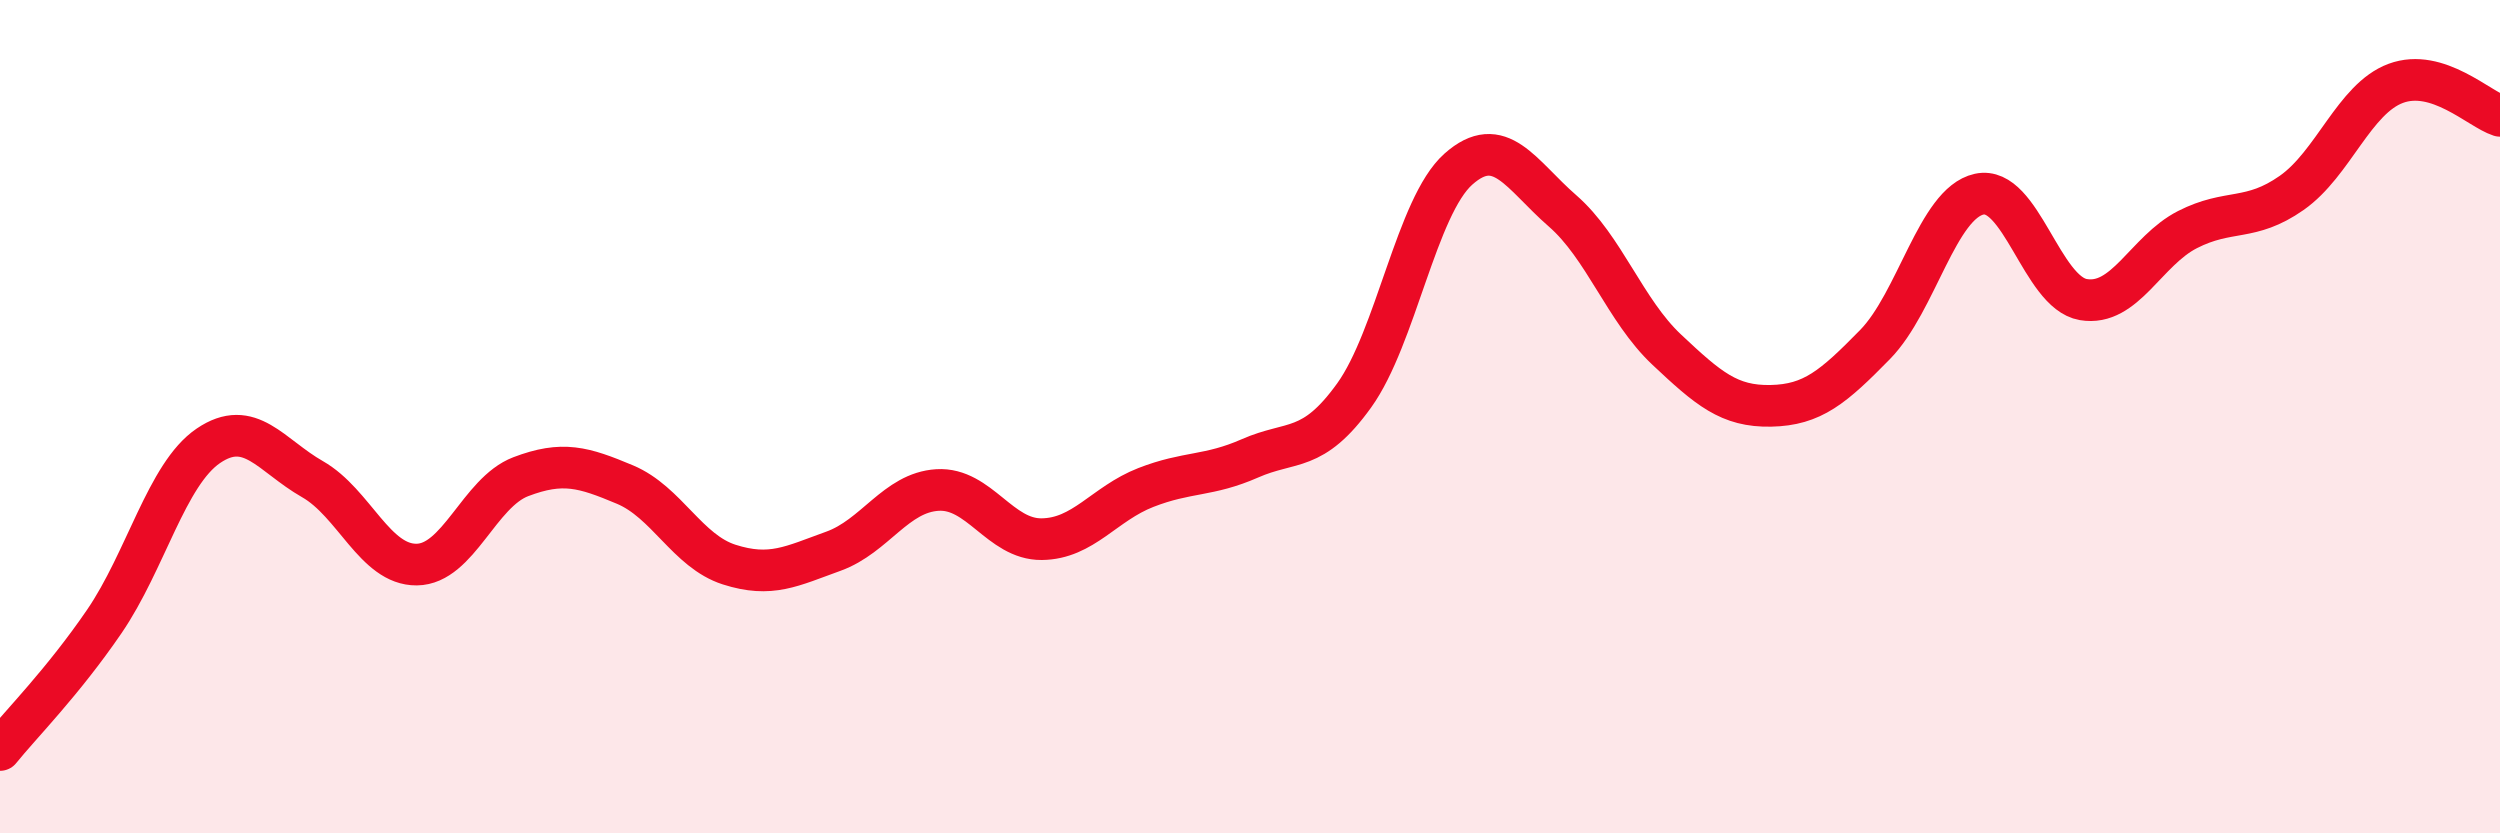 
    <svg width="60" height="20" viewBox="0 0 60 20" xmlns="http://www.w3.org/2000/svg">
      <path
        d="M 0,18 C 0.5,17.38 1.5,16.38 2.5,14.92 C 3.5,13.46 4,11.38 5,10.7 C 6,10.02 6.5,10.93 7.5,11.5 C 8.5,12.07 9,13.56 10,13.55 C 11,13.54 11.5,11.82 12.5,11.44 C 13.5,11.06 14,11.21 15,11.63 C 16,12.05 16.5,13.23 17.5,13.55 C 18.5,13.87 19,13.59 20,13.23 C 21,12.87 21.5,11.82 22.5,11.76 C 23.5,11.7 24,12.95 25,12.94 C 26,12.93 26.5,12.09 27.5,11.7 C 28.5,11.31 29,11.44 30,11 C 31,10.56 31.5,10.88 32.5,9.49 C 33.5,8.1 34,4.95 35,4.06 C 36,3.17 36.5,4.19 37.5,5.06 C 38.5,5.93 39,7.45 40,8.39 C 41,9.33 41.5,9.76 42.5,9.74 C 43.5,9.72 44,9.29 45,8.27 C 46,7.25 46.5,4.88 47.5,4.66 C 48.5,4.44 49,7.02 50,7.19 C 51,7.36 51.5,6.02 52.5,5.51 C 53.5,5 54,5.33 55,4.63 C 56,3.93 56.5,2.37 57.5,2 C 58.5,1.63 59.5,2.62 60,2.78L60 20L0 20Z"
        fill="#EB0A25"
        opacity="0.1"
        stroke-linecap="round"
        stroke-linejoin="round"
      />
      <path
        d="M 0,18 C 0.5,17.38 1.5,16.38 2.5,14.92 C 3.5,13.46 4,11.38 5,10.7 C 6,10.02 6.5,10.93 7.5,11.5 C 8.5,12.07 9,13.56 10,13.55 C 11,13.54 11.5,11.82 12.5,11.44 C 13.5,11.06 14,11.21 15,11.63 C 16,12.05 16.5,13.23 17.5,13.55 C 18.5,13.87 19,13.59 20,13.23 C 21,12.87 21.5,11.82 22.5,11.76 C 23.5,11.7 24,12.95 25,12.94 C 26,12.93 26.5,12.09 27.5,11.7 C 28.5,11.31 29,11.44 30,11 C 31,10.56 31.5,10.88 32.5,9.49 C 33.5,8.1 34,4.95 35,4.06 C 36,3.17 36.5,4.19 37.5,5.06 C 38.5,5.93 39,7.45 40,8.39 C 41,9.33 41.5,9.76 42.5,9.74 C 43.5,9.72 44,9.29 45,8.27 C 46,7.25 46.5,4.88 47.5,4.66 C 48.5,4.44 49,7.02 50,7.19 C 51,7.36 51.5,6.02 52.5,5.51 C 53.5,5 54,5.33 55,4.63 C 56,3.93 56.5,2.37 57.5,2 C 58.5,1.63 59.5,2.62 60,2.78"
        stroke="#EB0A25"
        stroke-width="1"
        fill="none"
        stroke-linecap="round"
        stroke-linejoin="round"
      />
    </svg>
  